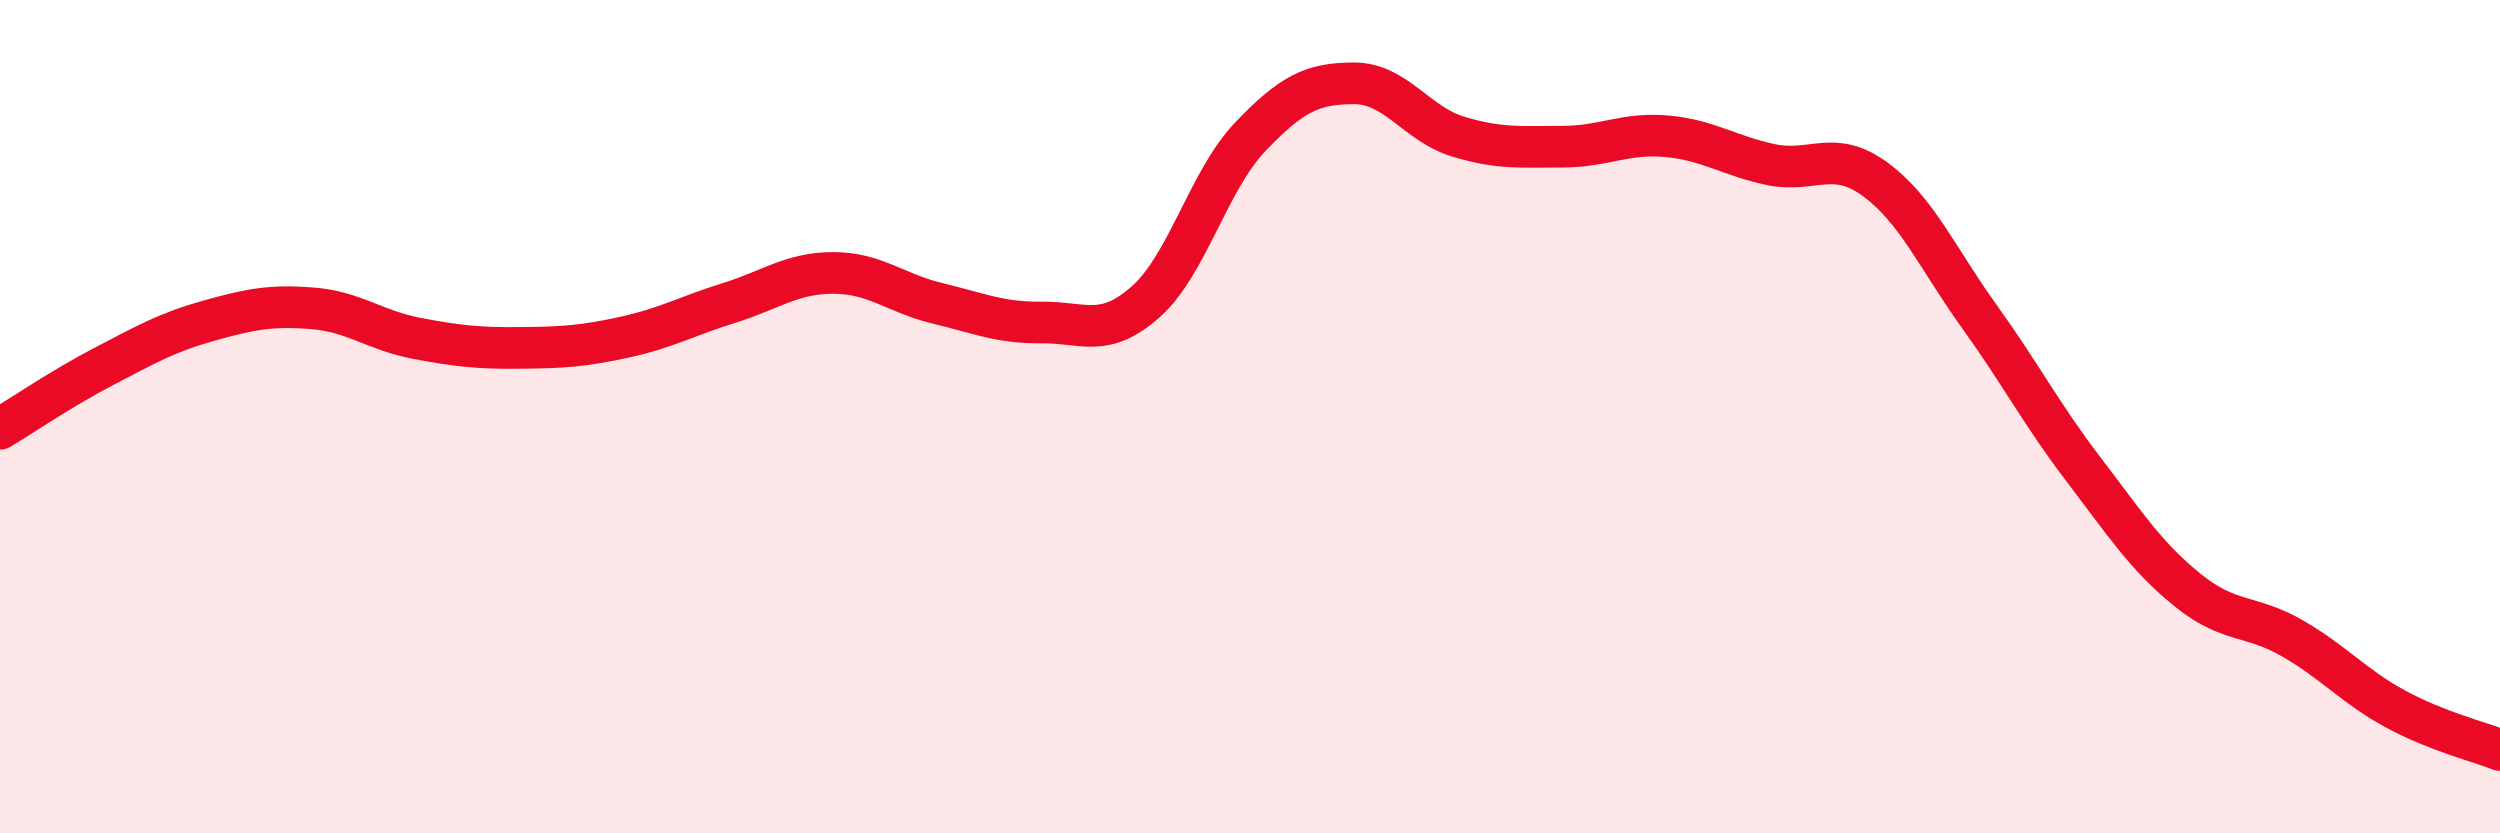 
    <svg width="60" height="20" viewBox="0 0 60 20" xmlns="http://www.w3.org/2000/svg">
      <path
        d="M 0,10.29 C 0.5,9.99 1.5,9.31 2.5,8.79 C 3.5,8.27 4,7.98 5,7.7 C 6,7.42 6.5,7.32 7.5,7.4 C 8.5,7.48 9,7.93 10,8.12 C 11,8.31 11.5,8.36 12.5,8.35 C 13.5,8.34 14,8.31 15,8.09 C 16,7.87 16.5,7.58 17.5,7.27 C 18.5,6.96 19,6.55 20,6.55 C 21,6.55 21.5,7.04 22.5,7.28 C 23.5,7.52 24,7.75 25,7.74 C 26,7.73 26.5,8.13 27.5,7.24 C 28.5,6.35 29,4.34 30,3.29 C 31,2.24 31.5,2 32.5,2 C 33.5,2 34,2.98 35,3.28 C 36,3.58 36.5,3.52 37.5,3.52 C 38.5,3.52 39,3.18 40,3.27 C 41,3.36 41.5,3.74 42.5,3.95 C 43.5,4.16 44,3.57 45,4.3 C 46,5.03 46.5,6.2 47.5,7.59 C 48.5,8.98 49,9.95 50,11.26 C 51,12.57 51.5,13.35 52.5,14.16 C 53.5,14.97 54,14.74 55,15.31 C 56,15.88 56.5,16.48 57.5,17.02 C 58.5,17.56 59.5,17.8 60,18L60 20L0 20Z"
        fill="#EB0A25"
        opacity="0.1"
        stroke-linecap="round"
        stroke-linejoin="round"
      />
      <path
        d="M 0,10.29 C 0.5,9.99 1.5,9.31 2.5,8.79 C 3.5,8.27 4,7.98 5,7.7 C 6,7.42 6.5,7.32 7.5,7.4 C 8.5,7.48 9,7.93 10,8.12 C 11,8.31 11.5,8.36 12.5,8.35 C 13.5,8.34 14,8.31 15,8.09 C 16,7.87 16.5,7.58 17.5,7.27 C 18.5,6.96 19,6.55 20,6.55 C 21,6.55 21.5,7.04 22.5,7.28 C 23.5,7.52 24,7.75 25,7.74 C 26,7.73 26.5,8.13 27.5,7.24 C 28.5,6.35 29,4.34 30,3.29 C 31,2.24 31.5,2 32.5,2 C 33.5,2 34,2.98 35,3.28 C 36,3.58 36.5,3.52 37.5,3.52 C 38.5,3.52 39,3.18 40,3.27 C 41,3.36 41.5,3.74 42.5,3.95 C 43.5,4.16 44,3.57 45,4.3 C 46,5.03 46.5,6.2 47.5,7.59 C 48.5,8.98 49,9.95 50,11.26 C 51,12.57 51.5,13.35 52.5,14.16 C 53.5,14.97 54,14.74 55,15.31 C 56,15.88 56.5,16.48 57.5,17.02 C 58.5,17.56 59.5,17.8 60,18"
        stroke="#EB0A25"
        stroke-width="1"
        fill="none"
        stroke-linecap="round"
        stroke-linejoin="round"
      />
    </svg>
  